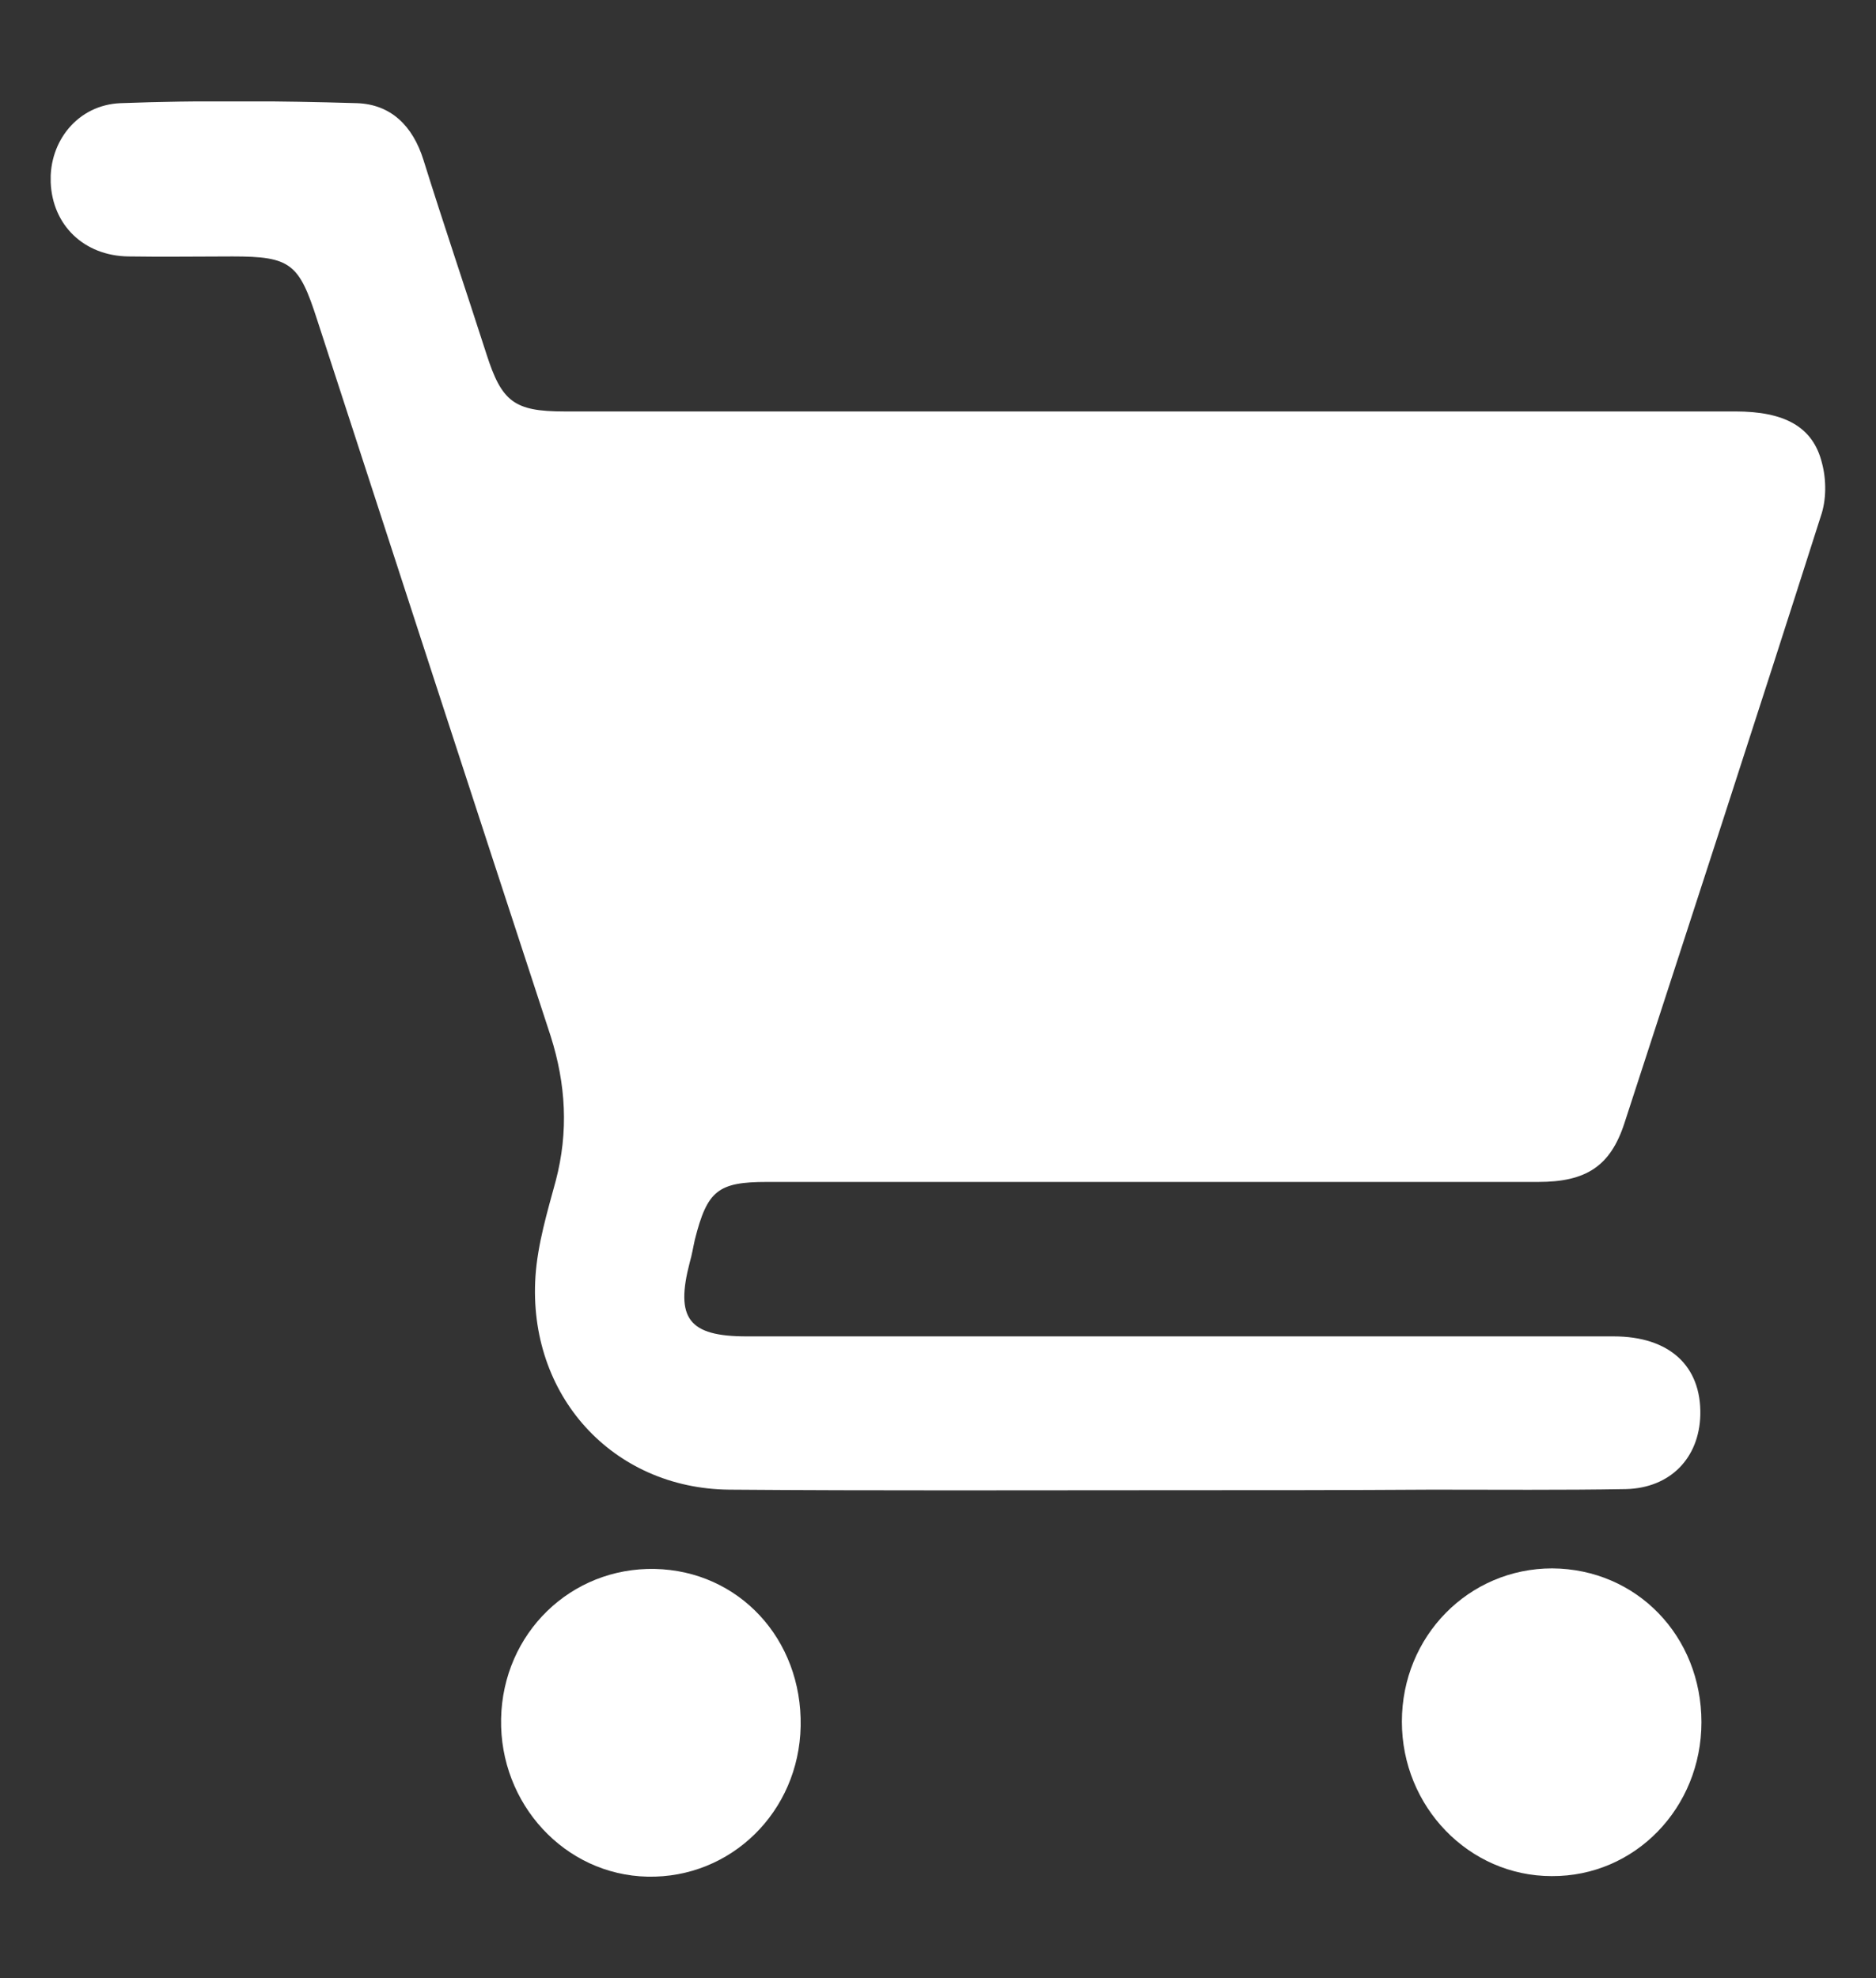 <svg width="37" height="39" viewBox="0 0 37 39" fill="none" xmlns="http://www.w3.org/2000/svg">
<rect x="0" y="0" width="37" height="39" fill="#333333" stroke="none"/>
<g clip-path="url(#clip0_16340_1811)">
<path d="M23.098 29.381C20.188 29.381 17.29 29.393 14.381 29.37C12.082 29.347 10.406 27.511 10.561 25.162C10.605 24.523 10.794 23.896 10.961 23.28C11.216 22.311 11.161 21.375 10.861 20.429C9.317 15.719 7.785 11.009 6.253 6.299C5.897 5.193 5.731 5.056 4.587 5.056C3.899 5.056 3.221 5.067 2.533 5.056C1.656 5.044 1.034 4.44 1 3.596C0.967 2.786 1.533 2.068 2.377 2.034C3.932 1.977 5.486 1.988 7.041 2.034C7.707 2.057 8.14 2.478 8.351 3.151C8.751 4.429 9.184 5.706 9.595 6.983C9.895 7.918 10.139 8.112 11.127 8.112C18.822 8.112 26.518 8.112 34.224 8.112C35.19 8.112 35.756 8.409 35.934 9.127C36.023 9.458 36.023 9.857 35.912 10.176C34.635 14.179 33.335 18.16 32.036 22.151C31.759 22.995 31.281 23.303 30.337 23.303C25.263 23.303 20.199 23.303 15.125 23.303C14.159 23.303 13.948 23.474 13.704 24.443C13.67 24.592 13.648 24.74 13.604 24.888C13.315 25.994 13.581 26.348 14.725 26.348C20.421 26.348 26.129 26.348 31.825 26.348C32.925 26.348 33.557 26.93 33.535 27.899C33.513 28.743 32.947 29.336 32.07 29.359C30.793 29.381 29.516 29.37 28.239 29.37C26.54 29.381 24.819 29.381 23.098 29.381Z" fill="white"/>
<path d="M12.915 30.933C14.569 30.968 15.824 32.313 15.791 34.035C15.758 35.723 14.414 37.035 12.771 37C11.138 36.966 9.85 35.563 9.883 33.887C9.917 32.199 11.26 30.899 12.915 30.933Z" fill="white"/>
<path d="M33.557 33.955C33.557 35.643 32.246 37 30.603 36.989C28.971 36.989 27.649 35.62 27.649 33.944C27.649 32.256 28.971 30.922 30.614 30.922C32.28 30.933 33.557 32.256 33.557 33.955Z" fill="white"/>
</g>
<defs>
<clipPath id="clip0_16340_1811">
<rect width="35" height="35" fill="white" transform="translate(1 2)"/>
</clipPath>
</defs>
</svg>
